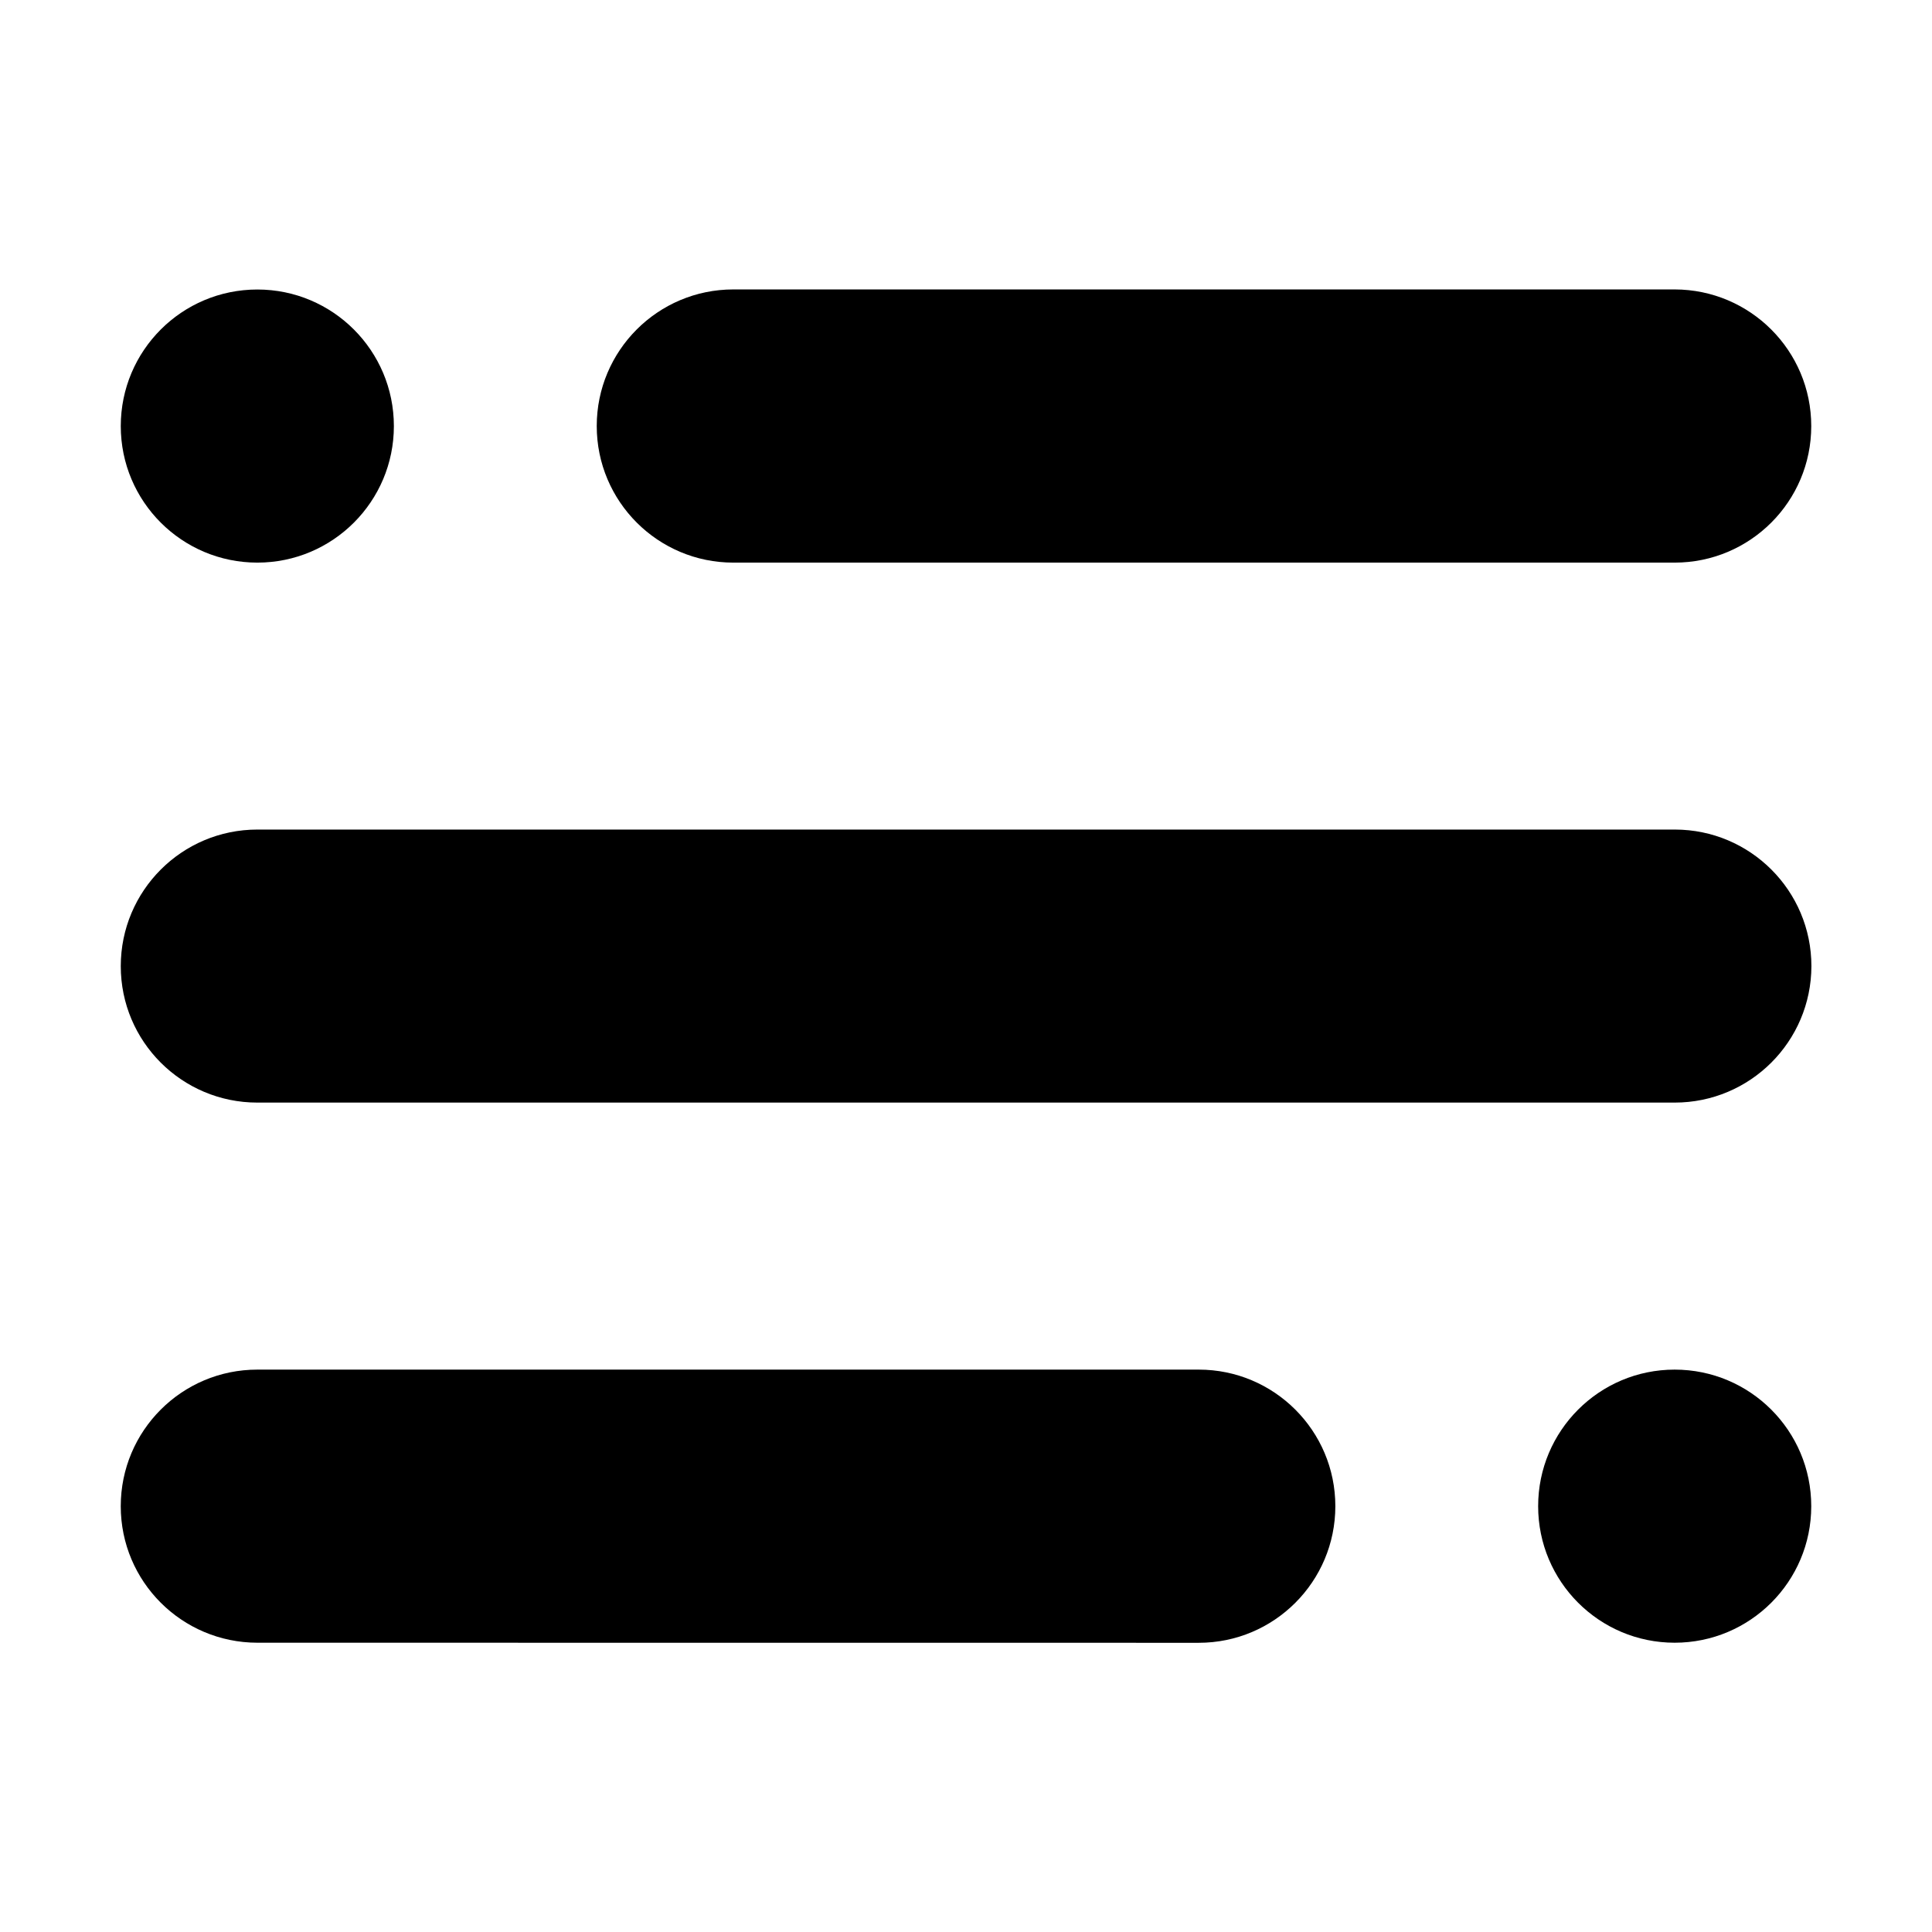 <?xml version="1.0" encoding="UTF-8"?> <svg xmlns="http://www.w3.org/2000/svg" viewBox="0 0 100 100" fill-rule="evenodd"><path d="m20.387 22.055c0 3.902-3.164 7.066-7.066 7.066-3.906 0-7.07-3.164-7.07-7.066 0-3.906 3.164-7.07 7.07-7.07 3.902 0 7.066 3.164 7.066 7.07"></path><path d="m93.75 77.961c0 3.902-3.164 7.066-7.07 7.066-3.902 0-7.066-3.164-7.066-7.066 0-3.906 3.164-7.07 7.066-7.07 3.906 0 7.07 3.164 7.07 7.07"></path><path d="m86.68 29.121h-48.723c-3.902 0-7.07-3.164-7.07-7.07 0-3.902 3.164-7.07 7.07-7.07h48.727c3.902 0.008 7.066 3.168 7.066 7.074 0 3.902-3.164 7.066-7.07 7.066z"></path><path d="m86.68 57.07h-73.359c-3.906 0-7.07-3.16-7.07-7.062 0-3.902 3.164-7.07 7.07-7.07h73.367c3.902 0 7.07 3.164 7.07 7.07-0.008 3.902-3.172 7.062-7.078 7.062z"></path><path d="m13.32 70.891h48.727c3.902 0 7.07 3.164 7.07 7.07 0 3.902-3.164 7.07-7.07 7.07l-48.727-0.004c-3.906-0.004-7.07-3.164-7.07-7.066 0-3.906 3.164-7.07 7.07-7.07z"></path></svg> 